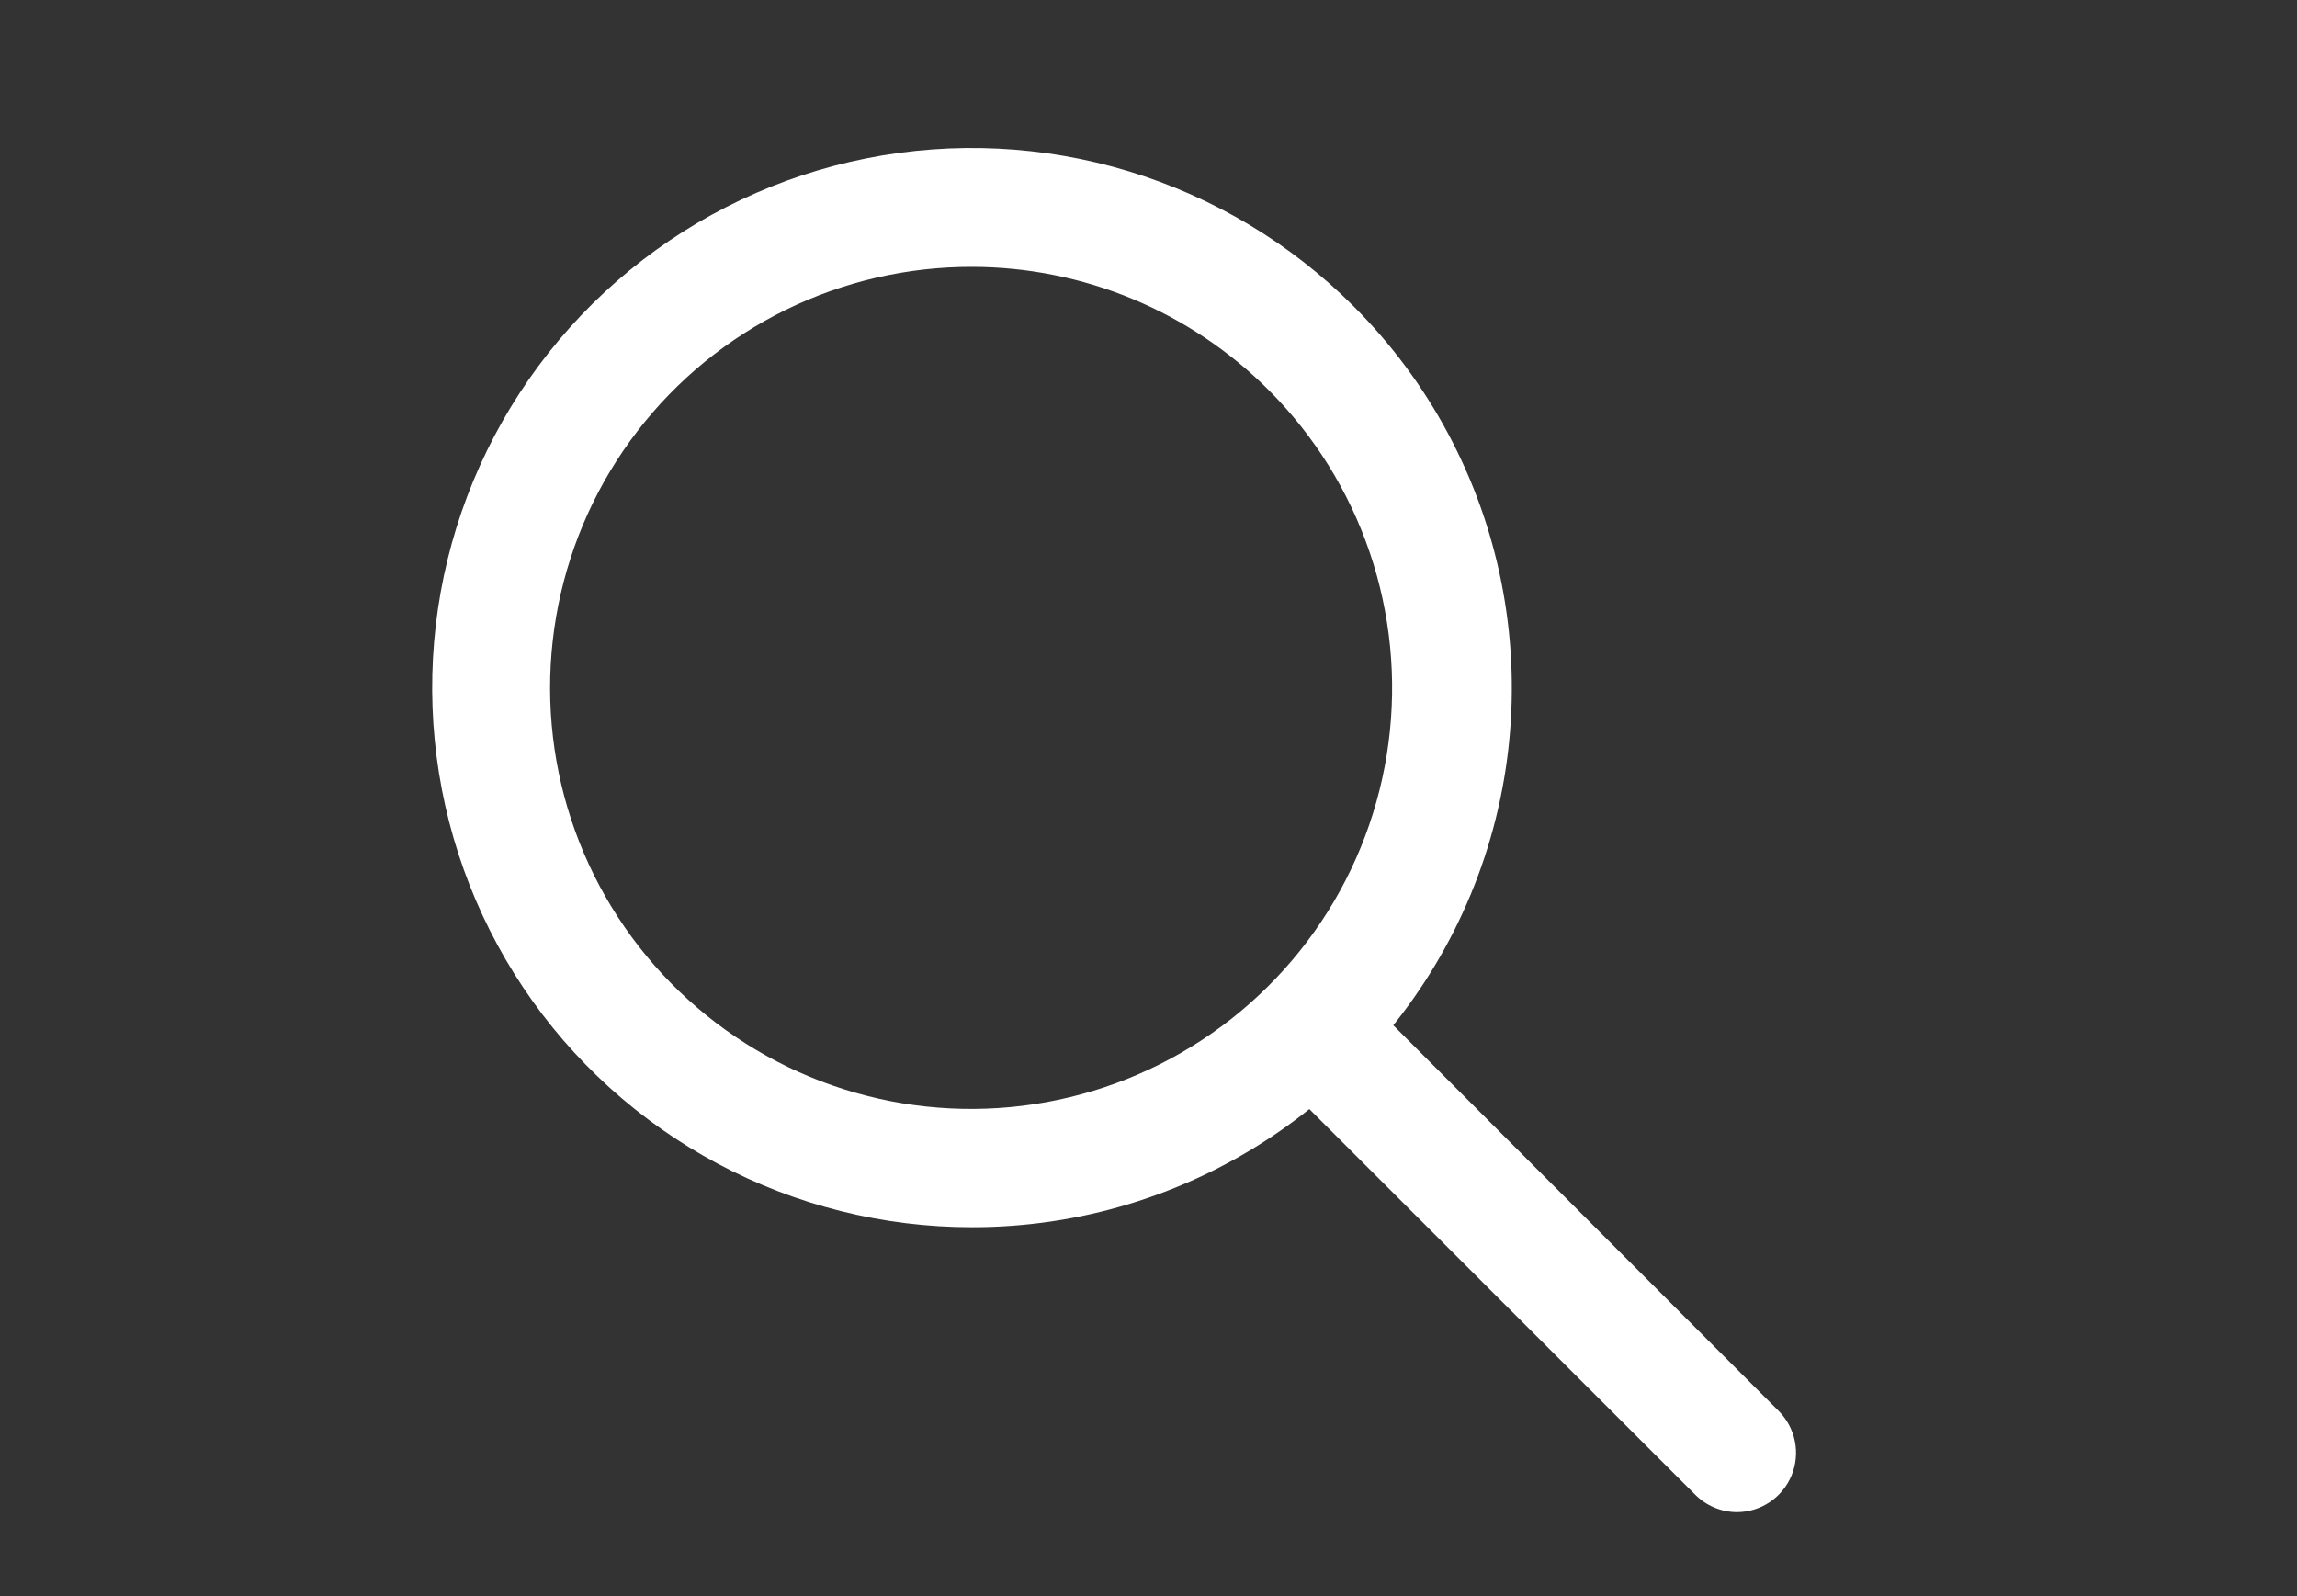 <svg xmlns="http://www.w3.org/2000/svg" xmlns:xlink="http://www.w3.org/1999/xlink" width="2048" zoomAndPan="magnify" viewBox="0 0 1536 1067.25" height="1423" preserveAspectRatio="xMidYMid meet" version="1.0"><rect x="0" y="0" width="1536" height="1067.25" fill="#333333" stroke="none"/><defs><clipPath id="6ce87736cb"><path d="M 837 647 L 1202 647 L 1202 1011.27 L 837 1011.27 Z M 837 647 " clip-rule="nonzero"/></clipPath></defs><path fill="#ffffff" d="M 649.996 820.621 C 642.613 820.625 635.234 820.402 627.863 819.953 C 620.492 819.504 613.141 818.828 605.812 817.926 C 598.48 817.027 591.188 815.902 583.926 814.551 C 576.664 813.203 569.453 811.633 562.289 809.84 C 555.125 808.051 548.02 806.039 540.98 803.812 C 533.938 801.586 526.973 799.145 520.082 796.488 C 513.191 793.832 506.387 790.969 499.672 787.898 C 492.957 784.824 486.344 781.547 479.828 778.07 C 473.316 774.59 466.914 770.914 460.625 767.043 C 454.336 763.168 448.176 759.109 442.137 754.859 C 436.098 750.605 430.191 746.176 424.426 741.562 C 418.66 736.949 413.039 732.164 407.566 727.207 C 402.094 722.25 396.777 717.129 391.617 711.844 C 386.461 706.559 381.469 701.121 376.645 695.531 C 371.82 689.938 367.172 684.207 362.695 678.328 C 358.223 672.453 353.938 666.445 349.832 660.305 C 345.727 654.164 341.816 647.906 338.098 641.527 C 334.379 635.148 330.855 628.66 327.535 622.062 C 324.215 615.469 321.098 608.777 318.188 601.988 C 315.277 595.199 312.578 588.332 310.09 581.379 C 307.602 574.426 305.328 567.402 303.27 560.309 C 301.215 553.219 299.375 546.07 297.758 538.863 C 296.137 531.656 294.742 524.41 293.57 517.117 C 292.395 509.828 291.445 502.508 290.723 495.156 C 290 487.809 289.5 480.445 289.23 473.066 C 288.957 465.684 288.91 458.305 289.094 450.922 C 289.273 443.539 289.684 436.168 290.316 428.809 C 290.949 421.453 291.809 414.121 292.891 406.816 C 293.977 399.512 295.285 392.246 296.812 385.023 C 298.344 377.797 300.094 370.625 302.062 363.508 C 304.035 356.391 306.219 349.344 308.625 342.359 C 311.027 335.375 313.641 328.473 316.469 321.652 C 319.297 314.828 322.328 308.102 325.57 301.465 C 328.809 294.828 332.25 288.297 335.891 281.871 C 339.531 275.445 343.367 269.141 347.395 262.949 C 351.422 256.762 355.637 250.699 360.039 244.77 C 364.438 238.84 369.016 233.051 373.773 227.398 C 378.527 221.75 383.453 216.25 388.547 210.906 C 393.641 205.559 398.891 200.371 404.305 195.348 C 409.715 190.32 415.277 185.469 420.988 180.785 C 426.695 176.102 432.543 171.598 438.531 167.273 C 444.516 162.949 450.629 158.812 456.871 154.863 C 463.113 150.914 469.469 147.16 475.938 143.602 C 482.41 140.043 488.984 136.688 495.66 133.531 C 502.336 130.375 509.105 127.43 515.961 124.688 C 522.82 121.949 529.754 119.422 536.77 117.109 C 543.781 114.793 550.859 112.699 558 110.82 C 565.141 108.941 572.336 107.281 579.578 105.844 C 586.82 104.406 594.102 103.191 601.422 102.203 C 608.738 101.211 616.082 100.445 623.445 99.906 C 630.812 99.367 638.188 99.051 645.57 98.965 C 652.953 98.879 660.336 99.02 667.711 99.383 C 675.086 99.75 682.445 100.34 689.785 101.16 C 697.121 101.977 704.43 103.02 711.707 104.285 C 718.98 105.551 726.211 107.039 733.395 108.75 C 740.578 110.461 747.703 112.391 754.77 114.539 C 761.836 116.688 768.828 119.047 775.75 121.625 C 782.668 124.203 789.504 126.988 796.254 129.988 C 803.004 132.984 809.656 136.184 816.207 139.59 C 822.762 142.996 829.203 146.598 835.535 150.398 C 841.867 154.199 848.074 158.191 854.164 162.371 C 860.25 166.555 866.203 170.918 872.02 175.465 C 877.84 180.012 883.512 184.734 889.043 189.633 C 894.57 194.527 899.945 199.586 905.16 204.812 C 908.297 207.941 911.371 211.129 914.387 214.371 C 917.402 217.617 920.359 220.914 923.254 224.266 C 926.148 227.617 928.98 231.023 931.75 234.477 C 934.52 237.934 937.223 241.441 939.863 244.996 C 942.504 248.555 945.078 252.156 947.586 255.809 C 950.094 259.457 952.531 263.152 954.902 266.895 C 957.273 270.637 959.574 274.418 961.809 278.242 C 964.039 282.07 966.199 285.934 968.289 289.84 C 970.379 293.746 972.395 297.688 974.34 301.668 C 976.285 305.645 978.156 309.66 979.949 313.707 C 981.746 317.758 983.469 321.836 985.113 325.949 C 986.762 330.059 988.328 334.199 989.824 338.371 C 991.316 342.539 992.734 346.734 994.07 350.957 C 995.41 355.18 996.672 359.426 997.855 363.691 C 999.035 367.961 1000.141 372.25 1001.164 376.559 C 1002.188 380.867 1003.133 385.191 1004 389.535 C 1004.863 393.879 1005.648 398.238 1006.352 402.609 C 1007.059 406.984 1007.68 411.367 1008.223 415.762 C 1008.766 420.16 1009.23 424.562 1009.609 428.977 C 1009.992 433.387 1010.289 437.805 1010.508 442.23 C 1010.727 446.652 1010.863 451.078 1010.918 455.508 C 1010.973 459.938 1010.945 464.363 1010.836 468.793 C 1010.73 473.219 1010.539 477.645 1010.27 482.066 C 1009.996 486.484 1009.645 490.898 1009.211 495.309 C 1008.777 499.715 1008.262 504.113 1007.664 508.5 C 1007.07 512.891 1006.395 517.266 1005.637 521.629 C 1004.879 525.996 1004.043 530.344 1003.125 534.676 C 1002.207 539.008 1001.211 543.324 1000.133 547.621 C 999.059 551.914 997.902 556.191 996.668 560.445 C 995.434 564.699 994.125 568.926 992.734 573.133 C 991.344 577.336 989.879 581.516 988.336 585.668 C 986.789 589.82 985.172 593.941 983.477 598.031 C 981.781 602.125 980.012 606.184 978.164 610.207 C 976.32 614.234 974.402 618.227 972.41 622.184 C 970.418 626.137 968.355 630.055 966.219 633.934 C 964.082 637.816 961.875 641.652 959.598 645.453 C 957.316 649.25 954.973 653.004 952.555 656.719 C 950.141 660.43 947.656 664.094 945.105 667.715 C 942.555 671.336 939.938 674.91 937.254 678.434 C 934.57 681.957 931.824 685.43 929.012 688.852 C 926.203 692.277 923.328 695.645 920.395 698.961 C 917.461 702.281 914.465 705.543 911.41 708.746 C 908.355 711.953 905.242 715.102 902.07 718.195 C 898.898 721.289 895.672 724.32 892.391 727.293 C 889.105 730.266 885.77 733.176 882.379 736.027 C 878.988 738.879 875.547 741.664 872.055 744.387 C 868.562 747.109 865.02 749.77 861.43 752.363 C 857.84 754.953 854.203 757.48 850.52 759.938 C 846.836 762.398 843.105 764.789 839.336 767.109 C 835.562 769.43 831.75 771.684 827.895 773.863 C 824.039 776.043 820.148 778.152 816.215 780.191 C 812.281 782.227 808.312 784.191 804.309 786.086 C 800.305 787.977 796.266 789.793 792.195 791.535 C 788.121 793.277 784.02 794.945 779.887 796.535 C 775.754 798.129 771.594 799.641 767.402 801.082 C 763.215 802.52 759 803.879 754.762 805.16 C 750.523 806.445 746.262 807.648 741.977 808.773 C 737.695 809.898 733.391 810.945 729.07 811.914 C 724.746 812.883 720.41 813.77 716.055 814.578 C 711.699 815.383 707.332 816.109 702.949 816.758 C 698.566 817.402 694.176 817.969 689.773 818.453 C 685.371 818.938 680.961 819.344 676.543 819.664 C 672.125 819.988 667.707 820.227 663.277 820.387 C 658.852 820.547 654.426 820.625 649.996 820.621 Z M 649.996 178.445 C 644.617 178.434 639.242 178.574 633.871 178.871 C 628.5 179.164 623.145 179.617 617.797 180.219 C 612.453 180.82 607.129 181.578 601.828 182.484 C 596.527 183.395 591.254 184.453 586.016 185.664 C 580.773 186.875 575.57 188.234 570.41 189.742 C 565.246 191.25 560.129 192.906 555.062 194.707 C 549.992 196.508 544.98 198.453 540.023 200.543 C 535.066 202.633 530.176 204.863 525.348 207.23 C 520.516 209.602 515.762 212.105 511.074 214.75 C 506.391 217.391 501.785 220.164 497.258 223.07 C 492.73 225.977 488.293 229.012 483.938 232.172 C 479.586 235.332 475.328 238.613 471.164 242.02 C 467 245.422 462.938 248.945 458.973 252.582 C 455.012 256.219 451.156 259.969 447.41 263.824 C 443.66 267.684 440.027 271.648 436.508 275.715 C 432.988 279.781 429.586 283.945 426.305 288.207 C 423.023 292.469 419.863 296.82 416.832 301.262 C 413.801 305.707 410.898 310.23 408.125 314.84 C 405.352 319.449 402.711 324.137 400.207 328.895 C 397.703 333.656 395.336 338.484 393.109 343.379 C 390.883 348.277 388.797 353.23 386.852 358.246 C 384.91 363.262 383.109 368.328 381.457 373.449 C 379.805 378.566 378.301 383.727 376.941 388.934 C 375.586 394.137 374.379 399.375 373.32 404.652 C 372.262 409.926 371.359 415.227 370.605 420.551 C 369.852 425.875 369.25 431.219 368.805 436.582 C 368.355 441.941 368.062 447.309 367.926 452.688 C 367.785 458.062 367.801 463.441 367.969 468.816 C 368.137 474.191 368.461 479.559 368.938 484.918 C 369.414 490.273 370.043 495.613 370.824 500.938 C 371.609 506.258 372.543 511.555 373.629 516.82 C 374.715 522.09 375.949 527.32 377.336 532.52 C 378.723 537.715 380.258 542.871 381.938 547.98 C 383.617 553.09 385.445 558.145 387.418 563.152 C 389.387 568.156 391.5 573.098 393.754 577.984 C 396.008 582.867 398.402 587.68 400.934 592.43 C 403.465 597.176 406.129 601.844 408.926 606.438 C 411.723 611.031 414.652 615.543 417.707 619.969 C 420.766 624.395 423.945 628.73 427.25 632.973 C 430.555 637.215 433.98 641.363 437.523 645.41 C 441.066 649.457 444.723 653.398 448.488 657.238 C 452.258 661.074 456.133 664.801 460.117 668.418 C 464.098 672.031 468.184 675.531 472.363 678.914 C 476.547 682.297 480.824 685.555 485.195 688.691 C 489.562 691.828 494.02 694.836 498.562 697.719 C 503.105 700.598 507.727 703.348 512.426 705.965 C 517.125 708.582 521.895 711.059 526.738 713.402 C 531.578 715.746 536.484 717.949 541.453 720.008 C 546.418 722.07 551.441 723.988 556.52 725.762 C 561.598 727.535 566.723 729.164 571.895 730.645 C 577.066 732.125 582.277 733.453 587.523 734.637 C 592.77 735.816 598.047 736.848 603.355 737.727 C 608.66 738.605 613.988 739.332 619.336 739.906 C 624.684 740.48 630.043 740.898 635.418 741.168 C 640.789 741.434 646.164 741.547 651.543 741.504 C 656.922 741.461 662.297 741.266 667.664 740.918 C 673.031 740.566 678.383 740.066 683.723 739.406 C 689.062 738.75 694.375 737.941 699.668 736.98 C 704.961 736.02 710.223 734.91 715.449 733.645 C 720.68 732.383 725.867 730.973 731.016 729.414 C 736.164 727.852 741.262 726.145 746.312 724.293 C 751.363 722.441 756.355 720.445 761.289 718.309 C 766.227 716.168 771.098 713.891 775.902 711.473 C 780.707 709.055 785.438 706.504 790.098 703.816 C 794.754 701.125 799.332 698.305 803.828 695.355 C 808.328 692.402 812.734 689.324 817.055 686.121 C 821.379 682.918 825.602 679.594 829.734 676.148 C 833.863 672.703 837.891 669.141 841.816 665.461 C 845.742 661.785 849.559 658 853.27 654.105 C 856.977 650.207 860.57 646.211 864.051 642.109 C 867.531 638.008 870.891 633.809 874.129 629.516 C 877.367 625.219 880.48 620.836 883.469 616.363 C 886.457 611.891 889.316 607.336 892.043 602.699 C 894.77 598.062 897.359 593.352 899.816 588.566 C 902.273 583.781 904.594 578.93 906.77 574.012 C 908.949 569.094 910.984 564.117 912.879 559.082 C 914.773 554.051 916.52 548.965 918.121 543.828 C 919.723 538.695 921.18 533.52 922.484 528.301 C 923.789 523.082 924.945 517.832 925.949 512.547 C 926.953 507.262 927.805 501.953 928.504 496.621 C 929.203 491.289 929.75 485.938 930.145 480.574 C 930.539 475.211 930.777 469.84 930.863 464.461 C 930.949 459.082 930.883 453.707 930.66 448.332 C 930.438 442.957 930.059 437.594 929.531 432.242 C 929 426.887 928.316 421.555 927.48 416.242 C 926.645 410.926 925.66 405.641 924.52 400.387 C 923.383 395.129 922.094 389.906 920.656 384.723 C 919.219 379.543 917.633 374.402 915.902 369.312 C 914.168 364.219 912.293 359.18 910.27 354.195 C 908.25 349.211 906.086 344.289 903.785 339.426 C 901.48 334.566 899.039 329.773 896.461 325.055 C 893.887 320.332 891.176 315.691 888.328 311.125 C 885.484 306.559 882.516 302.078 879.414 297.684 C 876.312 293.289 873.09 288.984 869.742 284.773 C 866.395 280.562 862.93 276.453 859.344 272.441 C 855.762 268.43 852.066 264.523 848.262 260.723 C 841.766 254.227 834.973 248.062 827.875 242.234 C 820.777 236.406 813.41 230.938 805.773 225.832 C 798.141 220.723 790.273 216.004 782.176 211.668 C 774.078 207.336 765.785 203.406 757.305 199.887 C 748.82 196.367 740.184 193.27 731.395 190.594 C 722.609 187.922 713.711 185.688 704.703 183.887 C 695.699 182.086 686.625 180.73 677.484 179.824 C 668.344 178.914 659.184 178.453 649.996 178.445 Z M 649.996 178.445 " fill-opacity="1" fill-rule="nonzero"/><g clip-path="url(#6ce87736cb)"><path fill="#ffffff" d="M 1161.516 1011.152 C 1158.918 1011.141 1156.344 1010.875 1153.797 1010.359 C 1151.25 1009.844 1148.777 1009.082 1146.379 1008.078 C 1143.98 1007.074 1141.703 1005.848 1139.547 1004.398 C 1137.391 1002.945 1135.395 1001.297 1133.562 999.453 L 849.055 715.145 C 848.133 714.227 847.262 713.266 846.438 712.258 C 845.613 711.254 844.84 710.211 844.121 709.133 C 843.398 708.051 842.73 706.938 842.117 705.793 C 841.504 704.645 840.949 703.473 840.453 702.273 C 839.957 701.07 839.52 699.852 839.141 698.605 C 838.766 697.363 838.449 696.105 838.195 694.828 C 837.941 693.555 837.75 692.273 837.625 690.98 C 837.496 689.684 837.434 688.391 837.434 687.09 C 837.434 685.789 837.496 684.492 837.625 683.199 C 837.75 681.906 837.941 680.625 838.195 679.348 C 838.449 678.074 838.766 676.816 839.141 675.574 C 839.52 674.328 839.957 673.109 840.453 671.906 C 840.949 670.707 841.504 669.535 842.117 668.387 C 842.73 667.242 843.398 666.129 844.121 665.047 C 844.84 663.969 845.613 662.926 846.438 661.922 C 847.262 660.914 848.133 659.953 849.055 659.035 C 849.973 658.117 850.934 657.246 851.938 656.422 C 852.941 655.598 853.984 654.824 855.066 654.102 C 856.145 653.379 857.258 652.711 858.406 652.102 C 859.551 651.488 860.723 650.934 861.926 650.434 C 863.125 649.938 864.348 649.5 865.59 649.125 C 866.836 648.746 868.094 648.43 869.367 648.176 C 870.641 647.922 871.926 647.734 873.219 647.605 C 874.512 647.48 875.809 647.414 877.109 647.414 C 878.406 647.414 879.703 647.48 880.996 647.605 C 882.289 647.734 883.574 647.926 884.848 648.176 C 886.121 648.43 887.383 648.746 888.625 649.125 C 889.867 649.5 891.09 649.938 892.289 650.434 C 893.492 650.934 894.664 651.488 895.809 652.102 C 896.957 652.711 898.07 653.379 899.148 654.102 C 900.23 654.824 901.273 655.598 902.277 656.422 C 903.281 657.246 904.242 658.117 905.16 659.035 L 1189.473 943.543 C 1190.844 944.922 1192.105 946.395 1193.258 947.957 C 1194.414 949.523 1195.445 951.164 1196.359 952.879 C 1197.273 954.598 1198.055 956.371 1198.707 958.203 C 1199.359 960.031 1199.875 961.902 1200.25 963.809 C 1200.629 965.715 1200.863 967.641 1200.957 969.582 C 1201.051 971.523 1201.004 973.461 1200.812 975.398 C 1200.621 977.332 1200.289 979.242 1199.816 981.129 C 1199.344 983.012 1198.738 984.855 1197.996 986.652 C 1197.25 988.449 1196.383 990.18 1195.383 991.848 C 1194.387 993.516 1193.273 995.105 1192.039 996.609 C 1190.809 998.113 1189.477 999.52 1188.039 1000.828 C 1186.598 1002.137 1185.074 1003.332 1183.461 1004.418 C 1181.848 1005.5 1180.16 1006.461 1178.406 1007.297 C 1176.652 1008.133 1174.844 1008.836 1172.988 1009.406 C 1171.129 1009.977 1169.238 1010.41 1167.316 1010.699 C 1165.395 1010.992 1163.461 1011.145 1161.516 1011.152 Z M 1161.516 1011.152 " fill-opacity="1" fill-rule="nonzero"/></g></svg>